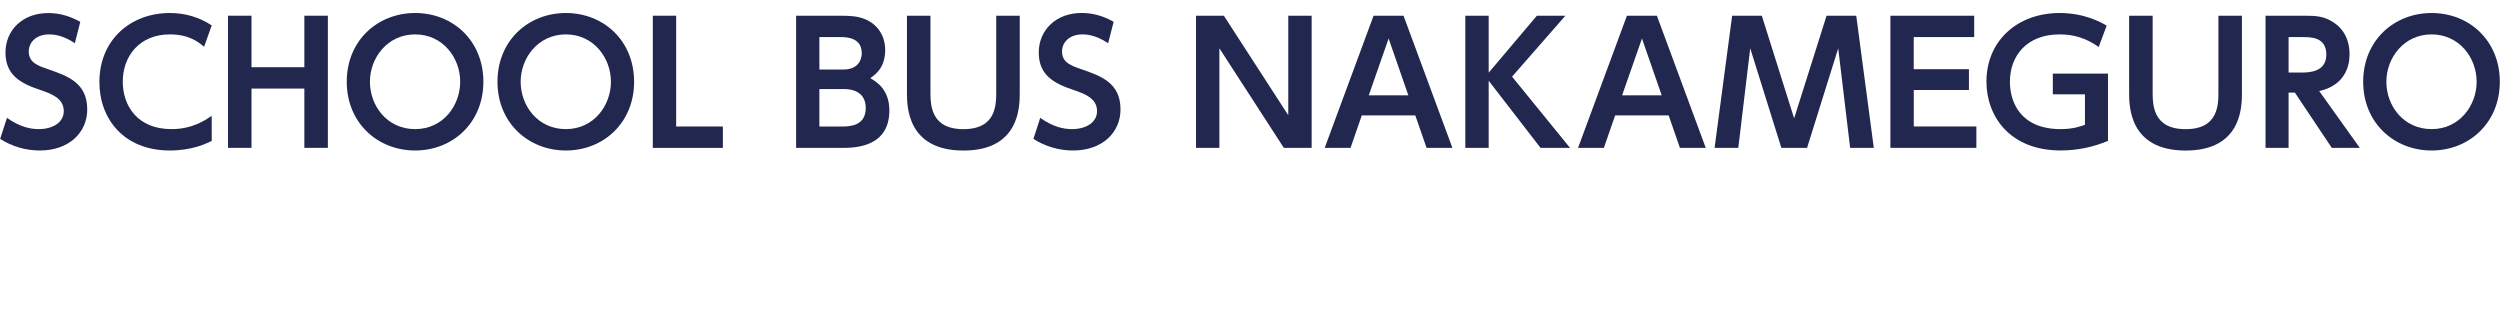 <?xml version="1.0" encoding="UTF-8"?><svg id="_レイヤー_2" xmlns="http://www.w3.org/2000/svg" width="186.4mm" height="25.01mm" viewBox="0 0 528.38 70.9"><defs><style>.cls-1{fill:none;}.cls-1,.cls-2{stroke-width:0px;}.cls-2{fill:#21274f;}</style></defs><g id="title"><path class="cls-2" d="m15.79,9.13c-2.73-1.86-4.87-1.86-5.46-1.86-2.59,0-4.27,1.58-4.27,3.61,0,2.34,1.89,3.01,4.17,3.78,4.03,1.4,8.19,2.83,8.19,8.47,0,4.97-3.96,8.68-10.01,8.68-2.98,0-5.88-.84-8.4-2.45l1.44-4.45c2.66,1.89,4.9,2.38,6.72,2.38,2.87,0,5.29-1.33,5.29-3.82,0-2.77-2.8-3.71-5.04-4.48-4.1-1.37-7.28-3.12-7.28-7.88S4.76,2.76,10.19,2.76c2.45,0,4.62.67,6.76,1.86l-1.15,4.52Z"/><path class="cls-2" d="m44.73,29.78c-.98.49-4.03,2.03-8.86,2.03-9.73,0-14.88-6.72-14.88-14.46,0-8.96,6.62-14.6,14.88-14.6,3.19,0,6.16.84,8.86,2.62l-1.61,4.52c-1.12-.94-3.12-2.62-7.25-2.62-6.34,0-9.94,4.52-9.94,10.01,0,5.04,3.08,10.01,10.29,10.01,4.45,0,7.14-1.89,8.51-2.8v5.29Z"/><path class="cls-2" d="m64.31,14.2V3.32h4.97v27.93h-4.97v-12.53h-11.17v12.53h-4.97V3.32h4.97v10.89h11.17Z"/><path class="cls-2" d="m73.27,17.28c0-8.68,6.48-14.53,14.46-14.53s14.42,5.85,14.42,14.53-6.48,14.53-14.42,14.53-14.46-5.84-14.46-14.53Zm23.98,0c0-5.08-3.67-10.01-9.52-10.01s-9.56,4.94-9.56,10.01,3.61,10.01,9.56,10.01,9.52-5.04,9.52-10.01Z"/><path class="cls-2" d="m105.13,17.28c0-8.68,6.48-14.53,14.46-14.53s14.42,5.85,14.42,14.53-6.48,14.53-14.42,14.53-14.46-5.84-14.46-14.53Zm23.98,0c0-5.08-3.68-10.01-9.52-10.01s-9.56,4.94-9.56,10.01,3.61,10.01,9.56,10.01,9.52-5.04,9.52-10.01Z"/><path class="cls-2" d="m142.9,3.32v23.42h9.87v4.52h-14.81V3.32h4.94Z"/><path class="cls-2" d="m177.48,3.32c2.31,0,3.85.1,5.43.77,2.52,1.08,4.17,3.43,4.17,6.48,0,3.68-2,5.15-3.15,5.95,1.26.74,4.03,2.34,4.03,6.83,0,7.91-7.56,7.91-10.05,7.91h-9.66V3.32h9.24Zm-4.31,4.52v6.86h5.04c3.82,0,3.92-2.98,3.92-3.43,0-3.25-3.04-3.43-4.41-3.43h-4.55Zm0,10.99v7.91h4.83c1.64,0,4.97-.14,4.97-3.92,0-3.57-3.12-3.99-4.41-3.99h-5.39Z"/><path class="cls-2" d="m215.52,3.32v16.28c0,2.87,0,12.22-11.9,12.22s-11.94-9.38-11.94-12.22V3.32h4.97v16.03c0,2.73,0,7.95,6.97,7.95s6.93-5.22,6.93-7.95V3.32h4.97Z"/><path class="cls-2" d="m234.19,9.13c-2.73-1.86-4.87-1.86-5.46-1.86-2.59,0-4.27,1.58-4.27,3.61,0,2.34,1.89,3.01,4.17,3.78,4.03,1.4,8.19,2.83,8.19,8.47,0,4.97-3.96,8.68-10.01,8.68-2.98,0-5.88-.84-8.4-2.45l1.44-4.45c2.66,1.89,4.9,2.38,6.72,2.38,2.87,0,5.29-1.33,5.29-3.82,0-2.77-2.8-3.71-5.04-4.48-4.1-1.37-7.28-3.12-7.28-7.88s3.64-8.37,9.07-8.37c2.45,0,4.62.67,6.76,1.86l-1.16,4.52Z"/><path class="cls-2" d="m258.66,3.32l13.62,21.04V3.32h4.94v27.93h-5.88l-13.62-21.04v21.04h-4.94V3.32h5.88Z"/><path class="cls-2" d="m287.82,24.39l-2.38,6.86h-5.46l10.33-27.93h6.33l10.33,27.93h-5.46l-2.38-6.86h-11.31Zm9.84-4.24l-4.17-12.01-4.2,12.01h8.37Z"/><path class="cls-2" d="m314.64,15.36l10.19-12.04h6.02l-11.27,12.88,12.25,15.05h-6.23l-10.96-14.18v14.18h-4.94V3.32h4.94v12.04Z"/><path class="cls-2" d="m341.37,24.39l-2.38,6.86h-5.46l10.33-27.93h6.33l10.33,27.93h-5.46l-2.38-6.86h-11.31Zm9.84-4.24l-4.17-12.01-4.2,12.01h8.37Z"/><path class="cls-2" d="m381.93,31.25h-5.43l-6.58-21.04-2.52,21.04h-5.01l3.71-27.93h6.27l6.83,21.7,6.86-21.7h6.27l3.71,27.93h-5l-2.52-21.04-6.58,21.04Z"/><path class="cls-2" d="m416.15,14.62v4.41h-11.66v7.7h13.23v4.52h-18.17V3.32h17.71v4.52h-12.78v6.79h11.66Z"/><path class="cls-2" d="m443.57,9.93c-2.52-1.79-5.11-2.66-8.26-2.66-6.86,0-10.5,4.45-10.5,10.01,0,4.31,2.24,10.01,10.75,10.01,2.66,0,4.2-.6,5.11-.91v-6.44h-6.79v-4.38h11.66v14.21c-3.19,1.36-6.58,2.03-10.01,2.03-10.68,0-15.68-7.17-15.68-14.56,0-8.58,6.51-14.49,15.47-14.49,5.18,0,8.61,1.89,9.94,2.66l-1.68,4.52Z"/><path class="cls-2" d="m473.85,3.32v16.28c0,2.87,0,12.22-11.9,12.22s-11.94-9.38-11.94-12.22V3.32h4.97v16.03c0,2.73,0,7.95,6.97,7.95s6.93-5.22,6.93-7.95V3.32h4.97Z"/><path class="cls-2" d="m486.97,3.32c2.59,0,3.88.14,5.5.98,2.77,1.44,4.13,3.99,4.13,7.21,0,2.62-1.09,6.55-6.41,7.74l8.58,12.01h-5.92l-7.81-11.69h-1.33v11.69h-4.87V3.32h8.12Zm-3.26,4.52v7.49h2.77c1.33,0,5.21,0,5.21-3.78s-3.33-3.71-5.18-3.71h-2.8Z"/><path class="cls-2" d="m499.48,17.28c0-8.68,6.48-14.53,14.46-14.53s14.42,5.85,14.42,14.53-6.48,14.53-14.42,14.53-14.46-5.84-14.46-14.53Zm23.98,0c0-5.08-3.68-10.01-9.52-10.01s-9.56,4.94-9.56,10.01,3.61,10.01,9.56,10.01,9.52-5.04,9.52-10.01Z"/><rect class="cls-1" x="1.16" width="527.23" height="70.9"/></g></svg>